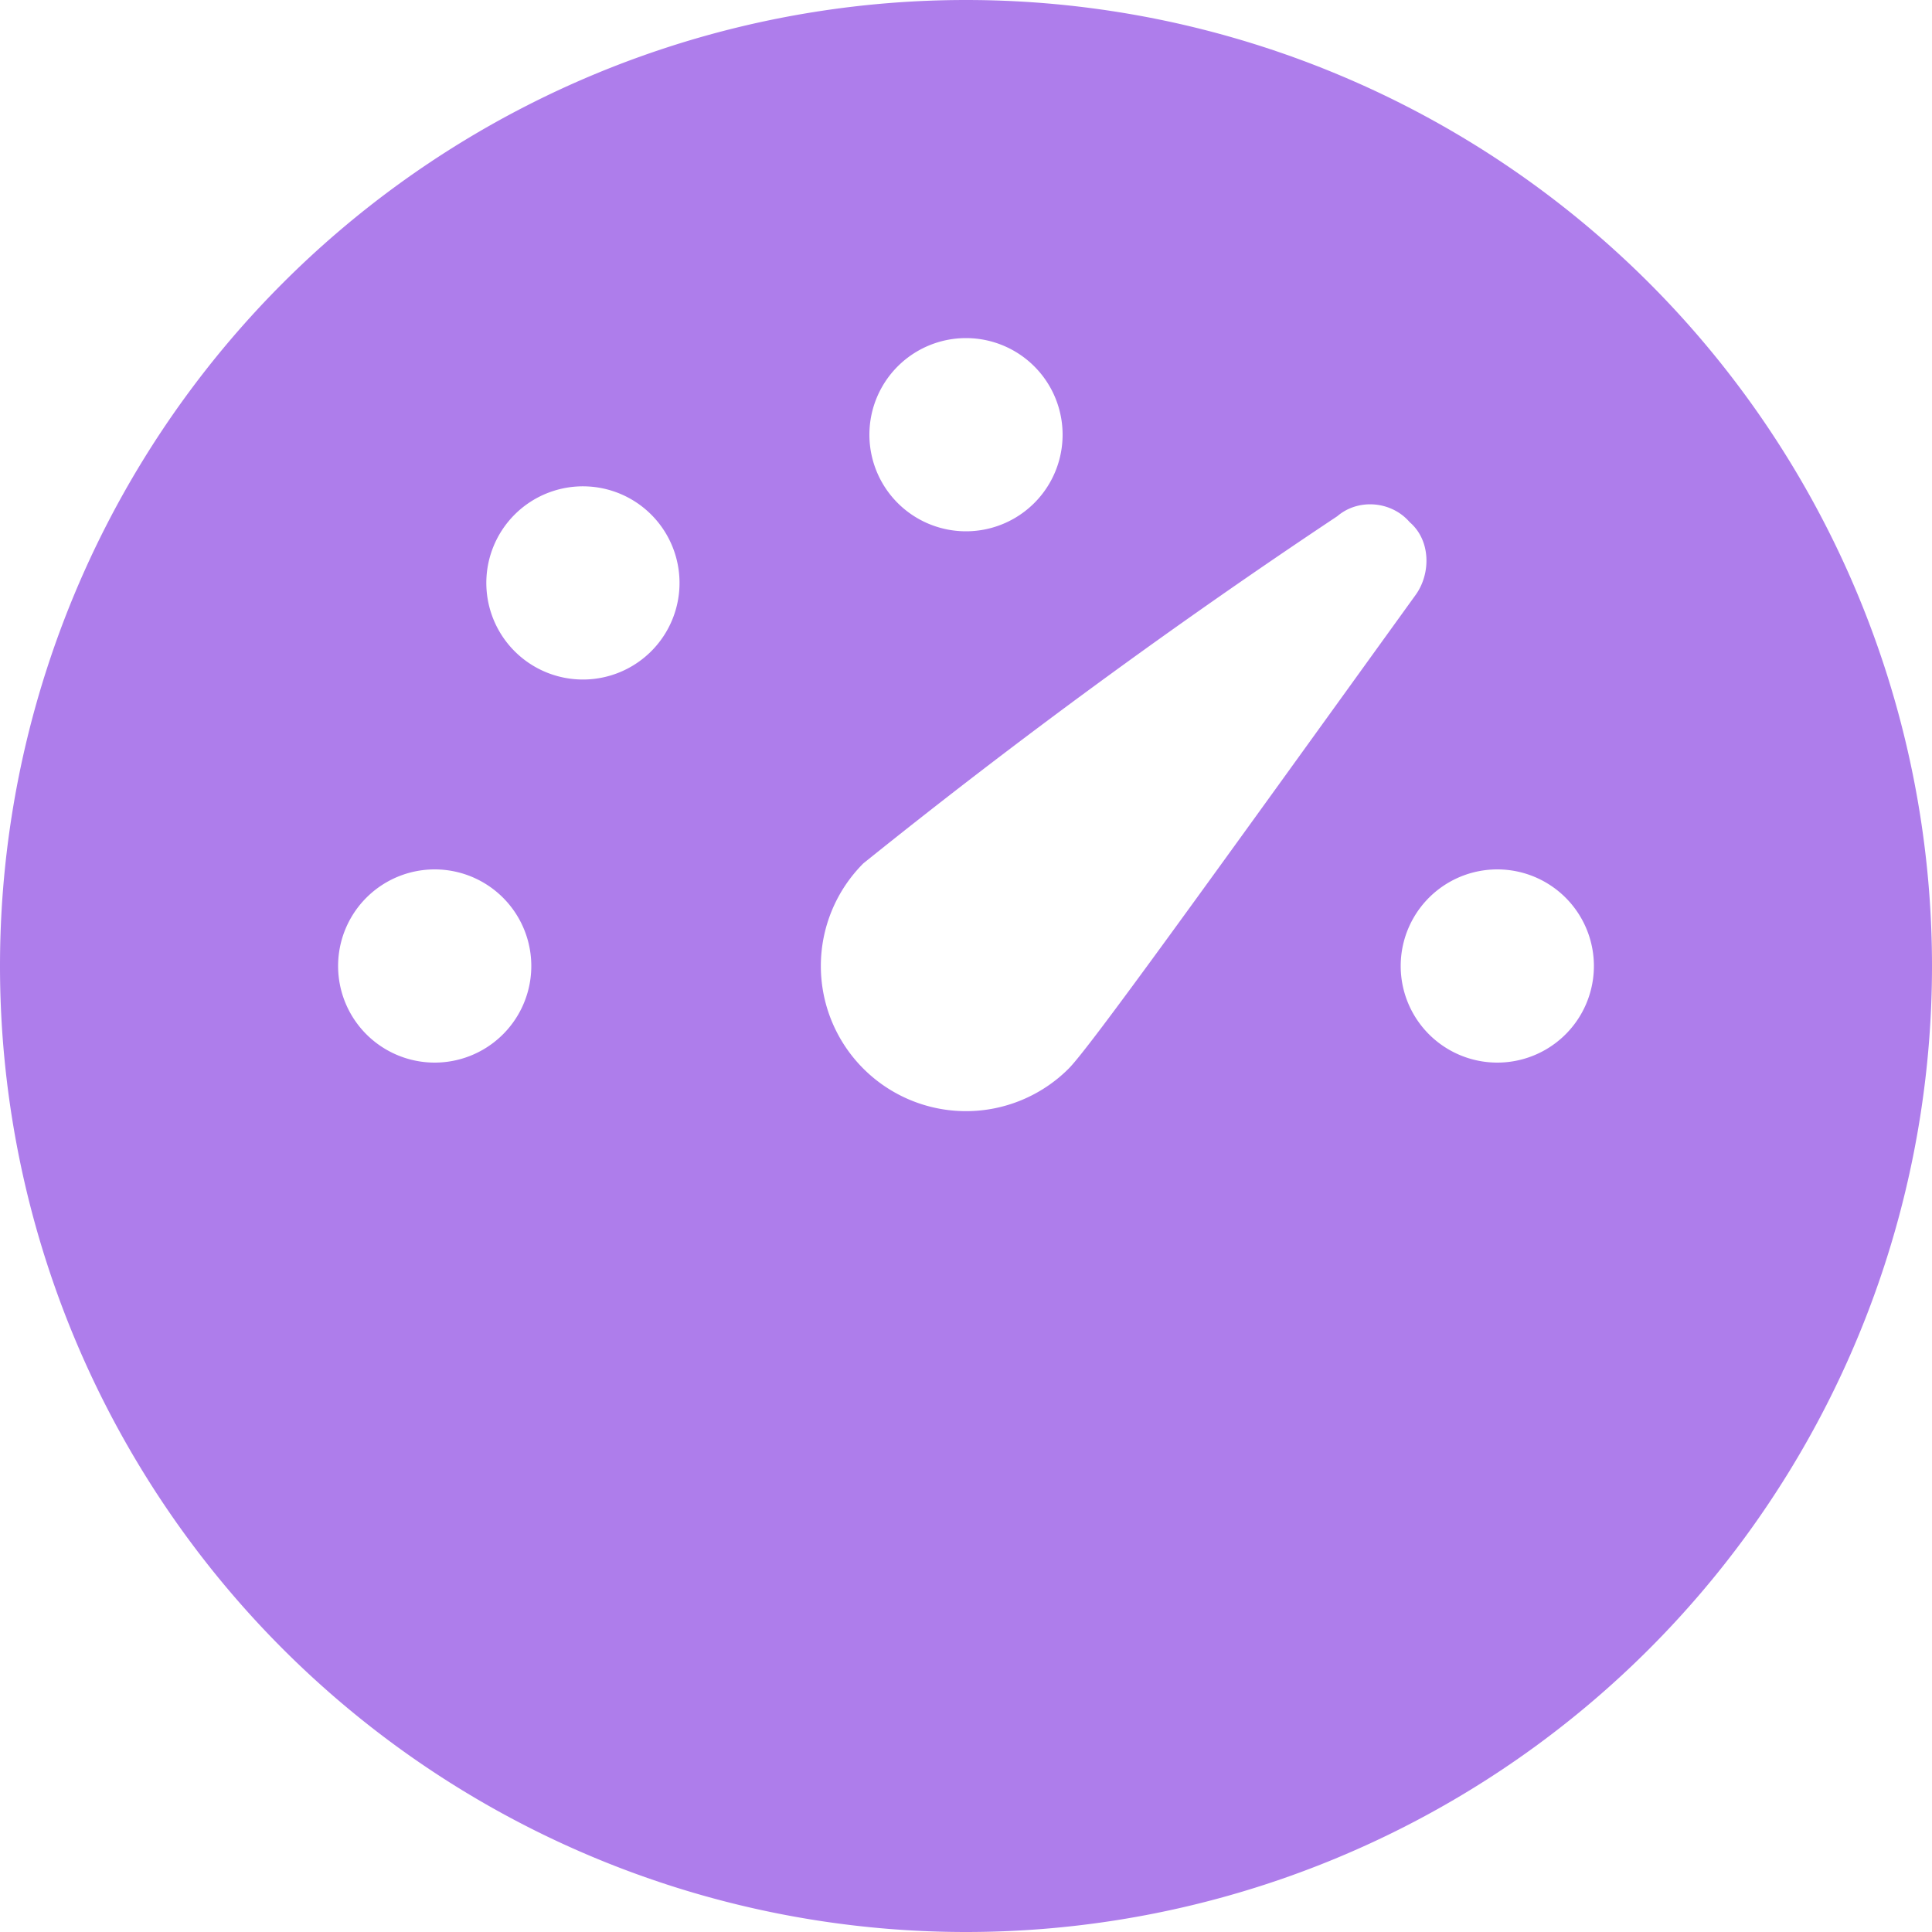 <svg xmlns="http://www.w3.org/2000/svg" fill="none" viewBox="0 0 64 64"><path fill="#AE7DEB" d="M32 0a32 32 0 1 1 0 64 32 32 0 0 1 0-64Zm14.7 17.3c-.6-.7-1.7-.8-2.4-.2a215.5 215.5 0 0 0-15.7 11.5 4.8 4.8 0 0 0 6.8 6.8c.7-.7 4.5-6 11.5-15.7.5-.7.5-1.8-.2-2.4Zm2.9 11.5a3.2 3.2 0 1 0 0 6.4 3.2 3.2 0 0 0 0-6.4Zm-35.2 0a3.2 3.2 0 1 0 0 6.4 3.2 3.2 0 0 0 0-6.4Zm7.4-11.5a3.2 3.2 0 1 0-4.5 4.5 3.2 3.2 0 0 0 4.5-4.5ZM32 11.2a3.2 3.2 0 1 0 0 6.4 3.2 3.2 0 0 0 0-6.4Z"/></svg>